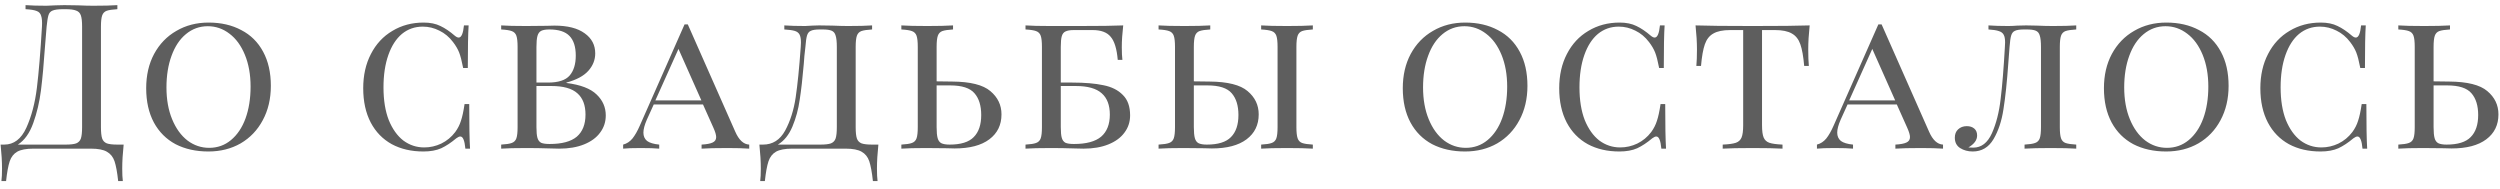 <?xml version="1.0" encoding="UTF-8"?> <svg xmlns="http://www.w3.org/2000/svg" width="185" height="14" viewBox="0 0 185 14" fill="none"> <path d="M9.15 10.7C9.08 11.36 9.045 11.95 9.045 12.47C9.045 12.87 9.06 13.18 9.09 13.4H8.745C8.675 12.75 8.585 12.26 8.475 11.93C8.365 11.61 8.175 11.375 7.905 11.225C7.645 11.075 7.255 11 6.735 11H2.46C1.94 11 1.545 11.075 1.275 11.225C1.015 11.375 0.83 11.61 0.72 11.93C0.61 12.26 0.52 12.75 0.45 13.4H0.105C0.135 13.18 0.15 12.87 0.15 12.47C0.15 11.95 0.115 11.36 0.045 10.7H0.315C1.025 10.7 1.57 10.285 1.95 9.455C2.33 8.615 2.59 7.63 2.73 6.5C2.87 5.36 2.995 3.85 3.105 1.97C3.125 1.61 3.105 1.345 3.045 1.175C2.995 0.995 2.885 0.875 2.715 0.815C2.545 0.745 2.27 0.7 1.89 0.68V0.38C2.31 0.41 2.825 0.425 3.435 0.425C3.585 0.425 3.81 0.415 4.11 0.395L4.755 0.38L5.76 0.395C6.22 0.415 6.6 0.425 6.9 0.425C7.67 0.425 8.265 0.41 8.685 0.38V0.68C8.325 0.7 8.06 0.74 7.89 0.8C7.73 0.86 7.62 0.975 7.56 1.145C7.5 1.315 7.47 1.59 7.47 1.97V9.41C7.47 9.79 7.5 10.07 7.56 10.25C7.62 10.42 7.735 10.54 7.905 10.61C8.075 10.67 8.335 10.7 8.685 10.7H9.15ZM6.075 1.97C6.075 1.59 6.045 1.315 5.985 1.145C5.925 0.965 5.81 0.845 5.64 0.785C5.47 0.715 5.21 0.68 4.86 0.68H4.665C4.305 0.68 4.045 0.715 3.885 0.785C3.735 0.845 3.635 0.96 3.585 1.13C3.535 1.29 3.49 1.57 3.45 1.97L3.33 3.44C3.24 4.74 3.14 5.825 3.03 6.695C2.92 7.555 2.73 8.36 2.46 9.11C2.19 9.86 1.81 10.39 1.32 10.7H4.86C5.21 10.7 5.47 10.67 5.64 10.61C5.81 10.54 5.925 10.42 5.985 10.25C6.045 10.07 6.075 9.79 6.075 9.41V1.97ZM15.438 1.67C16.358 1.67 17.163 1.855 17.852 2.225C18.552 2.585 19.093 3.12 19.473 3.83C19.852 4.53 20.043 5.37 20.043 6.35C20.043 7.31 19.843 8.16 19.442 8.9C19.052 9.63 18.508 10.2 17.808 10.61C17.108 11.01 16.312 11.21 15.422 11.21C14.502 11.21 13.693 11.03 12.992 10.67C12.303 10.3 11.768 9.765 11.387 9.065C11.008 8.355 10.818 7.51 10.818 6.53C10.818 5.57 11.012 4.725 11.402 3.995C11.803 3.255 12.352 2.685 13.053 2.285C13.752 1.875 14.547 1.67 15.438 1.67ZM15.377 1.94C14.768 1.94 14.227 2.135 13.758 2.525C13.297 2.905 12.943 3.44 12.693 4.13C12.443 4.81 12.318 5.59 12.318 6.47C12.318 7.36 12.457 8.145 12.738 8.825C13.018 9.505 13.398 10.03 13.877 10.4C14.357 10.76 14.893 10.94 15.482 10.94C16.093 10.94 16.628 10.75 17.087 10.37C17.558 9.98 17.918 9.445 18.168 8.765C18.418 8.075 18.543 7.29 18.543 6.41C18.543 5.52 18.402 4.735 18.122 4.055C17.843 3.375 17.462 2.855 16.983 2.495C16.503 2.125 15.967 1.94 15.377 1.94ZM31.348 1.67C31.838 1.67 32.253 1.755 32.593 1.925C32.933 2.085 33.288 2.325 33.658 2.645C33.768 2.735 33.863 2.78 33.943 2.78C34.143 2.78 34.273 2.48 34.333 1.88H34.678C34.638 2.48 34.618 3.53 34.618 5.03H34.273C34.173 4.51 34.073 4.125 33.973 3.875C33.873 3.625 33.723 3.37 33.523 3.11C33.243 2.74 32.908 2.46 32.518 2.27C32.128 2.07 31.718 1.97 31.288 1.97C30.698 1.97 30.183 2.15 29.743 2.51C29.313 2.87 28.978 3.39 28.738 4.07C28.498 4.75 28.378 5.55 28.378 6.47C28.378 7.41 28.508 8.215 28.768 8.885C29.038 9.545 29.398 10.05 29.848 10.4C30.308 10.74 30.823 10.91 31.393 10.91C31.833 10.91 32.253 10.815 32.653 10.625C33.063 10.425 33.408 10.14 33.688 9.77C33.878 9.51 34.018 9.235 34.108 8.945C34.208 8.655 34.298 8.24 34.378 7.7H34.723C34.723 9.27 34.743 10.37 34.783 11H34.438C34.408 10.69 34.363 10.465 34.303 10.325C34.243 10.175 34.163 10.1 34.063 10.1C33.983 10.1 33.883 10.145 33.763 10.235C33.383 10.555 33.013 10.8 32.653 10.97C32.293 11.13 31.853 11.21 31.333 11.21C30.443 11.21 29.663 11.03 28.993 10.67C28.323 10.3 27.803 9.765 27.433 9.065C27.063 8.355 26.878 7.51 26.878 6.53C26.878 5.57 27.068 4.725 27.448 3.995C27.828 3.255 28.358 2.685 29.038 2.285C29.718 1.875 30.488 1.67 31.348 1.67ZM41.917 6.14C42.957 6.27 43.702 6.555 44.152 6.995C44.602 7.425 44.827 7.94 44.827 8.54C44.827 9.02 44.687 9.445 44.407 9.815C44.137 10.185 43.742 10.475 43.222 10.685C42.702 10.895 42.087 11 41.377 11C41.127 11 40.912 10.995 40.732 10.985C40.112 10.965 39.517 10.955 38.947 10.955C38.127 10.955 37.507 10.97 37.087 11V10.7C37.447 10.68 37.707 10.64 37.867 10.58C38.037 10.52 38.152 10.405 38.212 10.235C38.272 10.065 38.302 9.79 38.302 9.41V3.47C38.302 3.09 38.272 2.815 38.212 2.645C38.152 2.475 38.037 2.36 37.867 2.3C37.707 2.24 37.447 2.2 37.087 2.18V1.88C37.507 1.91 38.117 1.925 38.917 1.925L40.447 1.91C40.617 1.9 40.812 1.895 41.032 1.895C42.002 1.895 42.747 2.085 43.267 2.465C43.787 2.835 44.047 3.33 44.047 3.95C44.047 4.43 43.877 4.86 43.537 5.24C43.197 5.62 42.657 5.91 41.917 6.11V6.14ZM40.657 2.18C40.387 2.18 40.182 2.215 40.042 2.285C39.912 2.355 39.822 2.48 39.772 2.66C39.722 2.84 39.697 3.11 39.697 3.47V6.11H40.552C41.322 6.11 41.857 5.935 42.157 5.585C42.457 5.235 42.607 4.745 42.607 4.115C42.607 3.465 42.452 2.98 42.142 2.66C41.832 2.34 41.337 2.18 40.657 2.18ZM40.672 10.655C41.582 10.655 42.252 10.475 42.682 10.115C43.112 9.745 43.327 9.2 43.327 8.48C43.327 7.78 43.127 7.255 42.727 6.905C42.327 6.545 41.687 6.365 40.807 6.365H39.697V9.41C39.697 9.77 39.722 10.035 39.772 10.205C39.822 10.375 39.912 10.495 40.042 10.565C40.182 10.625 40.392 10.655 40.672 10.655ZM54.407 9.74C54.677 10.36 55.022 10.68 55.442 10.7V11C55.042 10.97 54.507 10.955 53.837 10.955C52.977 10.955 52.337 10.97 51.917 11V10.7C52.287 10.68 52.557 10.63 52.727 10.55C52.907 10.47 52.997 10.335 52.997 10.145C52.997 9.985 52.927 9.75 52.787 9.44L52.022 7.73H48.377L47.867 8.855C47.697 9.245 47.612 9.565 47.612 9.815C47.612 10.075 47.702 10.28 47.882 10.43C48.072 10.57 48.372 10.66 48.782 10.7V11C48.482 10.97 48.027 10.955 47.417 10.955C46.807 10.955 46.372 10.97 46.112 11V10.7C46.382 10.63 46.612 10.48 46.802 10.25C46.992 10.01 47.172 9.695 47.342 9.305L50.657 1.805H50.897L54.407 9.74ZM51.902 7.43L50.207 3.62L48.497 7.43H51.902ZM65 10.7C64.93 11.36 64.895 11.95 64.895 12.47C64.895 12.87 64.91 13.18 64.94 13.4H64.595C64.525 12.75 64.435 12.26 64.325 11.93C64.215 11.61 64.025 11.375 63.755 11.225C63.495 11.075 63.105 11 62.585 11H58.61C58.09 11 57.695 11.075 57.425 11.225C57.165 11.375 56.98 11.61 56.87 11.93C56.76 12.26 56.67 12.75 56.6 13.4H56.255C56.285 13.18 56.3 12.87 56.3 12.47C56.3 11.95 56.265 11.36 56.195 10.7H56.465C57.175 10.7 57.72 10.355 58.1 9.665C58.48 8.965 58.74 8.145 58.88 7.205C59.02 6.265 59.145 5.02 59.255 3.47C59.265 3.39 59.27 3.28 59.27 3.14C59.27 2.88 59.235 2.685 59.165 2.555C59.095 2.425 58.975 2.335 58.805 2.285C58.635 2.235 58.38 2.2 58.04 2.18V1.88C58.46 1.91 58.975 1.925 59.585 1.925C59.695 1.925 59.87 1.915 60.11 1.895L60.605 1.88L61.61 1.895C62.07 1.915 62.45 1.925 62.75 1.925C63.52 1.925 64.115 1.91 64.535 1.88V2.18C64.175 2.2 63.91 2.24 63.74 2.3C63.58 2.36 63.47 2.475 63.41 2.645C63.35 2.815 63.32 3.09 63.32 3.47V9.41C63.32 9.79 63.35 10.07 63.41 10.25C63.47 10.42 63.585 10.54 63.755 10.61C63.925 10.67 64.185 10.7 64.535 10.7H65ZM61.925 3.47C61.925 3.09 61.895 2.81 61.835 2.63C61.785 2.45 61.685 2.33 61.535 2.27C61.395 2.21 61.17 2.18 60.86 2.18H60.665C60.355 2.18 60.13 2.215 59.99 2.285C59.86 2.345 59.77 2.46 59.72 2.63C59.67 2.79 59.63 3.07 59.6 3.47C59.57 3.7 59.545 3.925 59.525 4.145C59.515 4.355 59.5 4.55 59.48 4.73C59.39 5.78 59.29 6.66 59.18 7.37C59.08 8.08 58.9 8.745 58.64 9.365C58.38 9.985 58.02 10.43 57.56 10.7H60.71C61.06 10.7 61.32 10.67 61.49 10.61C61.66 10.54 61.775 10.42 61.835 10.25C61.895 10.07 61.925 9.79 61.925 9.41V3.47ZM70.465 6.035C71.805 6.045 72.745 6.28 73.285 6.74C73.835 7.2 74.11 7.775 74.11 8.465C74.11 9.245 73.81 9.86 73.21 10.31C72.61 10.76 71.755 10.985 70.645 10.985C70.425 10.985 70.23 10.98 70.06 10.97L68.53 10.955C67.73 10.955 67.12 10.97 66.7 11V10.7C67.06 10.68 67.32 10.64 67.48 10.58C67.65 10.52 67.765 10.405 67.825 10.235C67.885 10.065 67.915 9.79 67.915 9.41V3.47C67.915 3.09 67.885 2.815 67.825 2.645C67.765 2.475 67.65 2.36 67.48 2.3C67.32 2.24 67.06 2.2 66.7 2.18V1.88C67.12 1.91 67.76 1.925 68.62 1.925C69.42 1.925 70.055 1.91 70.525 1.88V2.18C70.165 2.2 69.9 2.24 69.73 2.3C69.57 2.36 69.46 2.475 69.4 2.645C69.34 2.815 69.31 3.09 69.31 3.47V6.02L70.465 6.035ZM70.27 10.7C71.1 10.7 71.695 10.515 72.055 10.145C72.425 9.775 72.61 9.23 72.61 8.51C72.61 7.82 72.445 7.285 72.115 6.905C71.785 6.515 71.185 6.32 70.315 6.32H69.31V9.41C69.31 9.77 69.335 10.04 69.385 10.22C69.435 10.4 69.525 10.525 69.655 10.595C69.795 10.665 70 10.7 70.27 10.7ZM79.353 6.11C80.273 6.11 81.038 6.175 81.648 6.305C82.258 6.425 82.738 6.665 83.088 7.025C83.448 7.375 83.628 7.88 83.628 8.54C83.628 9.02 83.488 9.445 83.208 9.815C82.938 10.185 82.543 10.475 82.023 10.685C81.503 10.895 80.888 11 80.178 11C79.928 11 79.713 10.995 79.533 10.985C78.913 10.965 78.318 10.955 77.748 10.955C76.928 10.955 76.308 10.97 75.888 11V10.7C76.248 10.68 76.508 10.64 76.668 10.58C76.838 10.52 76.953 10.405 77.013 10.235C77.073 10.065 77.103 9.79 77.103 9.41V3.47C77.103 3.09 77.073 2.815 77.013 2.645C76.953 2.475 76.838 2.36 76.668 2.3C76.508 2.24 76.248 2.2 75.888 2.18V1.88C76.308 1.91 76.918 1.925 77.718 1.925H79.833C81.373 1.925 82.468 1.91 83.118 1.88C83.048 2.48 83.013 3.02 83.013 3.5C83.013 3.89 83.028 4.2 83.058 4.43H82.713C82.643 3.61 82.468 3.04 82.188 2.72C81.918 2.39 81.473 2.225 80.853 2.225H79.458C79.188 2.225 78.983 2.26 78.843 2.33C78.713 2.39 78.623 2.505 78.573 2.675C78.523 2.845 78.498 3.11 78.498 3.47V6.11H79.353ZM79.473 10.655C80.383 10.655 81.053 10.475 81.483 10.115C81.913 9.745 82.128 9.2 82.128 8.48C82.128 7.78 81.928 7.255 81.528 6.905C81.128 6.545 80.488 6.365 79.608 6.365H78.498V9.41C78.498 9.77 78.523 10.035 78.573 10.205C78.623 10.375 78.713 10.495 78.843 10.565C78.983 10.625 79.193 10.655 79.473 10.655ZM89.499 6.035C90.84 6.045 91.779 6.28 92.32 6.74C92.87 7.2 93.144 7.775 93.144 8.465C93.144 9.245 92.844 9.86 92.245 10.31C91.644 10.76 90.79 10.985 89.68 10.985C89.46 10.985 89.264 10.98 89.094 10.97L87.564 10.955C86.764 10.955 86.154 10.97 85.734 11V10.7C86.094 10.68 86.355 10.64 86.514 10.58C86.684 10.52 86.799 10.405 86.859 10.235C86.919 10.065 86.95 9.79 86.95 9.41V3.47C86.95 3.09 86.919 2.815 86.859 2.645C86.799 2.475 86.684 2.36 86.514 2.3C86.355 2.24 86.094 2.2 85.734 2.18V1.88C86.154 1.91 86.794 1.925 87.654 1.925C88.454 1.925 89.09 1.91 89.559 1.88V2.18C89.2 2.2 88.934 2.24 88.764 2.3C88.605 2.36 88.495 2.475 88.434 2.645C88.374 2.815 88.344 3.09 88.344 3.47V6.02L89.499 6.035ZM97.15 2.18C96.79 2.2 96.525 2.24 96.355 2.3C96.195 2.36 96.085 2.475 96.025 2.645C95.965 2.815 95.934 3.09 95.934 3.47V9.41C95.934 9.79 95.965 10.065 96.025 10.235C96.085 10.405 96.195 10.52 96.355 10.58C96.525 10.64 96.79 10.68 97.15 10.7V11C96.689 10.97 96.055 10.955 95.245 10.955C94.385 10.955 93.745 10.97 93.325 11V10.7C93.684 10.68 93.945 10.64 94.105 10.58C94.275 10.52 94.389 10.405 94.45 10.235C94.51 10.065 94.54 9.79 94.54 9.41V3.47C94.54 3.09 94.51 2.815 94.45 2.645C94.389 2.475 94.275 2.36 94.105 2.3C93.945 2.24 93.684 2.2 93.325 2.18V1.88C93.745 1.91 94.385 1.925 95.245 1.925C96.044 1.925 96.68 1.91 97.15 1.88V2.18ZM89.305 10.7C90.135 10.7 90.73 10.515 91.09 10.145C91.46 9.775 91.644 9.23 91.644 8.51C91.644 7.82 91.48 7.285 91.15 6.905C90.82 6.515 90.219 6.32 89.35 6.32H88.344V9.41C88.344 9.77 88.37 10.04 88.419 10.22C88.469 10.4 88.559 10.525 88.689 10.595C88.829 10.665 89.034 10.7 89.305 10.7ZM108.426 1.67C109.346 1.67 110.151 1.855 110.841 2.225C111.541 2.585 112.081 3.12 112.461 3.83C112.841 4.53 113.031 5.37 113.031 6.35C113.031 7.31 112.831 8.16 112.431 8.9C112.041 9.63 111.496 10.2 110.796 10.61C110.096 11.01 109.301 11.21 108.411 11.21C107.491 11.21 106.681 11.03 105.981 10.67C105.291 10.3 104.756 9.765 104.376 9.065C103.996 8.355 103.806 7.51 103.806 6.53C103.806 5.57 104.001 4.725 104.391 3.995C104.791 3.255 105.341 2.685 106.041 2.285C106.741 1.875 107.536 1.67 108.426 1.67ZM108.366 1.94C107.756 1.94 107.216 2.135 106.746 2.525C106.286 2.905 105.931 3.44 105.681 4.13C105.431 4.81 105.306 5.59 105.306 6.47C105.306 7.36 105.446 8.145 105.726 8.825C106.006 9.505 106.386 10.03 106.866 10.4C107.346 10.76 107.881 10.94 108.471 10.94C109.081 10.94 109.616 10.75 110.076 10.37C110.546 9.98 110.906 9.445 111.156 8.765C111.406 8.075 111.531 7.29 111.531 6.41C111.531 5.52 111.391 4.735 111.111 4.055C110.831 3.375 110.451 2.855 109.971 2.495C109.491 2.125 108.956 1.94 108.366 1.94ZM119.851 1.67C120.341 1.67 120.756 1.755 121.096 1.925C121.436 2.085 121.791 2.325 122.161 2.645C122.271 2.735 122.366 2.78 122.446 2.78C122.646 2.78 122.776 2.48 122.836 1.88H123.181C123.141 2.48 123.121 3.53 123.121 5.03H122.776C122.676 4.51 122.576 4.125 122.476 3.875C122.376 3.625 122.226 3.37 122.026 3.11C121.746 2.74 121.411 2.46 121.021 2.27C120.631 2.07 120.221 1.97 119.791 1.97C119.201 1.97 118.686 2.15 118.246 2.51C117.816 2.87 117.481 3.39 117.241 4.07C117.001 4.75 116.881 5.55 116.881 6.47C116.881 7.41 117.011 8.215 117.271 8.885C117.541 9.545 117.901 10.05 118.351 10.4C118.811 10.74 119.326 10.91 119.896 10.91C120.336 10.91 120.756 10.815 121.156 10.625C121.566 10.425 121.911 10.14 122.191 9.77C122.381 9.51 122.521 9.235 122.611 8.945C122.711 8.655 122.801 8.24 122.881 7.7H123.226C123.226 9.27 123.246 10.37 123.286 11H122.941C122.911 10.69 122.866 10.465 122.806 10.325C122.746 10.175 122.666 10.1 122.566 10.1C122.486 10.1 122.386 10.145 122.266 10.235C121.886 10.555 121.516 10.8 121.156 10.97C120.796 11.13 120.356 11.21 119.836 11.21C118.946 11.21 118.166 11.03 117.496 10.67C116.826 10.3 116.306 9.765 115.936 9.065C115.566 8.355 115.381 7.51 115.381 6.53C115.381 5.57 115.571 4.725 115.951 3.995C116.331 3.255 116.861 2.685 117.541 2.285C118.221 1.875 118.991 1.67 119.851 1.67ZM133.915 1.88C133.845 2.54 133.81 3.13 133.81 3.65C133.81 4.17 133.825 4.58 133.855 4.88H133.51C133.45 4.18 133.355 3.645 133.225 3.275C133.095 2.905 132.885 2.64 132.595 2.48C132.305 2.31 131.89 2.225 131.35 2.225H130.39V9.26C130.39 9.68 130.43 9.985 130.51 10.175C130.59 10.365 130.73 10.495 130.93 10.565C131.13 10.635 131.455 10.68 131.905 10.7V11C131.385 10.97 130.65 10.955 129.7 10.955C128.7 10.955 127.96 10.97 127.48 11V10.7C127.93 10.68 128.255 10.635 128.455 10.565C128.655 10.495 128.795 10.365 128.875 10.175C128.955 9.985 128.995 9.68 128.995 9.26V2.225H128.035C127.495 2.225 127.08 2.31 126.79 2.48C126.5 2.64 126.29 2.905 126.16 3.275C126.03 3.645 125.935 4.18 125.875 4.88H125.53C125.56 4.56 125.575 4.15 125.575 3.65C125.575 3.13 125.54 2.54 125.47 1.88C126.3 1.91 127.71 1.925 129.7 1.925C131.68 1.925 133.085 1.91 133.915 1.88ZM142.749 9.74C143.019 10.36 143.364 10.68 143.784 10.7V11C143.384 10.97 142.849 10.955 142.179 10.955C141.319 10.955 140.679 10.97 140.259 11V10.7C140.629 10.68 140.899 10.63 141.069 10.55C141.249 10.47 141.339 10.335 141.339 10.145C141.339 9.985 141.269 9.75 141.129 9.44L140.364 7.73H136.719L136.209 8.855C136.039 9.245 135.954 9.565 135.954 9.815C135.954 10.075 136.044 10.28 136.224 10.43C136.414 10.57 136.714 10.66 137.124 10.7V11C136.824 10.97 136.369 10.955 135.759 10.955C135.149 10.955 134.714 10.97 134.454 11V10.7C134.724 10.63 134.954 10.48 135.144 10.25C135.334 10.01 135.514 9.695 135.684 9.305L138.999 1.805H139.239L142.749 9.74ZM140.244 7.43L138.549 3.62L136.839 7.43H140.244ZM153.642 2.18C153.282 2.2 153.017 2.24 152.847 2.3C152.687 2.36 152.577 2.475 152.517 2.645C152.457 2.815 152.427 3.09 152.427 3.47V9.41C152.427 9.79 152.457 10.065 152.517 10.235C152.577 10.405 152.687 10.52 152.847 10.58C153.017 10.64 153.282 10.68 153.642 10.7V11C153.222 10.97 152.592 10.955 151.752 10.955C150.932 10.955 150.287 10.97 149.817 11V10.7C150.177 10.68 150.437 10.64 150.597 10.58C150.767 10.52 150.882 10.405 150.942 10.235C151.002 10.065 151.032 9.79 151.032 9.41V3.47C151.032 3.09 151.002 2.81 150.942 2.63C150.892 2.45 150.792 2.33 150.642 2.27C150.502 2.21 150.277 2.18 149.967 2.18H149.772C149.462 2.18 149.237 2.215 149.097 2.285C148.967 2.345 148.877 2.46 148.827 2.63C148.777 2.79 148.737 3.07 148.707 3.47L148.617 4.655C148.517 6.065 148.397 7.205 148.257 8.075C148.127 8.945 147.882 9.685 147.522 10.295C147.162 10.905 146.647 11.21 145.977 11.21C145.627 11.21 145.317 11.125 145.047 10.955C144.787 10.785 144.657 10.53 144.657 10.19C144.657 9.93 144.737 9.725 144.897 9.575C145.067 9.415 145.282 9.335 145.542 9.335C145.772 9.335 145.957 9.395 146.097 9.515C146.237 9.635 146.307 9.805 146.307 10.025C146.307 10.365 146.092 10.66 145.662 10.91C145.752 10.92 145.872 10.925 146.022 10.925C146.622 10.925 147.082 10.57 147.402 9.86C147.722 9.14 147.937 8.295 148.047 7.325C148.167 6.355 148.272 5.07 148.362 3.47L148.377 3.14C148.377 2.88 148.342 2.69 148.272 2.57C148.202 2.44 148.082 2.35 147.912 2.3C147.742 2.24 147.487 2.2 147.147 2.18V1.88C147.567 1.91 148.052 1.925 148.602 1.925C148.802 1.925 149.032 1.915 149.292 1.895L149.937 1.88L150.717 1.895C151.177 1.915 151.577 1.925 151.917 1.925C152.647 1.925 153.222 1.91 153.642 1.88V2.18ZM160.311 1.67C161.231 1.67 162.036 1.855 162.726 2.225C163.426 2.585 163.966 3.12 164.346 3.83C164.726 4.53 164.916 5.37 164.916 6.35C164.916 7.31 164.716 8.16 164.316 8.9C163.926 9.63 163.381 10.2 162.681 10.61C161.981 11.01 161.186 11.21 160.296 11.21C159.376 11.21 158.566 11.03 157.866 10.67C157.176 10.3 156.641 9.765 156.261 9.065C155.881 8.355 155.691 7.51 155.691 6.53C155.691 5.57 155.886 4.725 156.276 3.995C156.676 3.255 157.226 2.685 157.926 2.285C158.626 1.875 159.421 1.67 160.311 1.67ZM160.251 1.94C159.641 1.94 159.101 2.135 158.631 2.525C158.171 2.905 157.816 3.44 157.566 4.13C157.316 4.81 157.191 5.59 157.191 6.47C157.191 7.36 157.331 8.145 157.611 8.825C157.891 9.505 158.271 10.03 158.751 10.4C159.231 10.76 159.766 10.94 160.356 10.94C160.966 10.94 161.501 10.75 161.961 10.37C162.431 9.98 162.791 9.445 163.041 8.765C163.291 8.075 163.416 7.29 163.416 6.41C163.416 5.52 163.276 4.735 162.996 4.055C162.716 3.375 162.336 2.855 161.856 2.495C161.376 2.125 160.841 1.94 160.251 1.94ZM171.736 1.67C172.226 1.67 172.641 1.755 172.981 1.925C173.321 2.085 173.676 2.325 174.046 2.645C174.156 2.735 174.251 2.78 174.331 2.78C174.531 2.78 174.661 2.48 174.721 1.88H175.066C175.026 2.48 175.006 3.53 175.006 5.03H174.661C174.561 4.51 174.461 4.125 174.361 3.875C174.261 3.625 174.111 3.37 173.911 3.11C173.631 2.74 173.296 2.46 172.906 2.27C172.516 2.07 172.106 1.97 171.676 1.97C171.086 1.97 170.571 2.15 170.131 2.51C169.701 2.87 169.366 3.39 169.126 4.07C168.886 4.75 168.766 5.55 168.766 6.47C168.766 7.41 168.896 8.215 169.156 8.885C169.426 9.545 169.786 10.05 170.236 10.4C170.696 10.74 171.211 10.91 171.781 10.91C172.221 10.91 172.641 10.815 173.041 10.625C173.451 10.425 173.796 10.14 174.076 9.77C174.266 9.51 174.406 9.235 174.496 8.945C174.596 8.655 174.686 8.24 174.766 7.7H175.111C175.111 9.27 175.131 10.37 175.171 11H174.826C174.796 10.69 174.751 10.465 174.691 10.325C174.631 10.175 174.551 10.1 174.451 10.1C174.371 10.1 174.271 10.145 174.151 10.235C173.771 10.555 173.401 10.8 173.041 10.97C172.681 11.13 172.241 11.21 171.721 11.21C170.831 11.21 170.051 11.03 169.381 10.67C168.711 10.3 168.191 9.765 167.821 9.065C167.451 8.355 167.266 7.51 167.266 6.53C167.266 5.57 167.456 4.725 167.836 3.995C168.216 3.255 168.746 2.685 169.426 2.285C170.106 1.875 170.876 1.67 171.736 1.67ZM181.24 6.035C182.58 6.045 183.52 6.28 184.06 6.74C184.61 7.2 184.885 7.775 184.885 8.465C184.885 9.245 184.585 9.86 183.985 10.31C183.385 10.76 182.53 10.985 181.42 10.985C181.2 10.985 181.005 10.98 180.835 10.97L179.305 10.955C178.505 10.955 177.895 10.97 177.475 11V10.7C177.835 10.68 178.095 10.64 178.255 10.58C178.425 10.52 178.54 10.405 178.6 10.235C178.66 10.065 178.69 9.79 178.69 9.41V3.47C178.69 3.09 178.66 2.815 178.6 2.645C178.54 2.475 178.425 2.36 178.255 2.3C178.095 2.24 177.835 2.2 177.475 2.18V1.88C177.895 1.91 178.535 1.925 179.395 1.925C180.195 1.925 180.83 1.91 181.3 1.88V2.18C180.94 2.2 180.675 2.24 180.505 2.3C180.345 2.36 180.235 2.475 180.175 2.645C180.115 2.815 180.085 3.09 180.085 3.47V6.02L181.24 6.035ZM181.045 10.7C181.875 10.7 182.47 10.515 182.83 10.145C183.2 9.775 183.385 9.23 183.385 8.51C183.385 7.82 183.22 7.285 182.89 6.905C182.56 6.515 181.96 6.32 181.09 6.32H180.085V9.41C180.085 9.77 180.11 10.04 180.16 10.22C180.21 10.4 180.3 10.525 180.43 10.595C180.57 10.665 180.775 10.7 181.045 10.7Z" fill="#5E5E5E"></path> </svg> 
